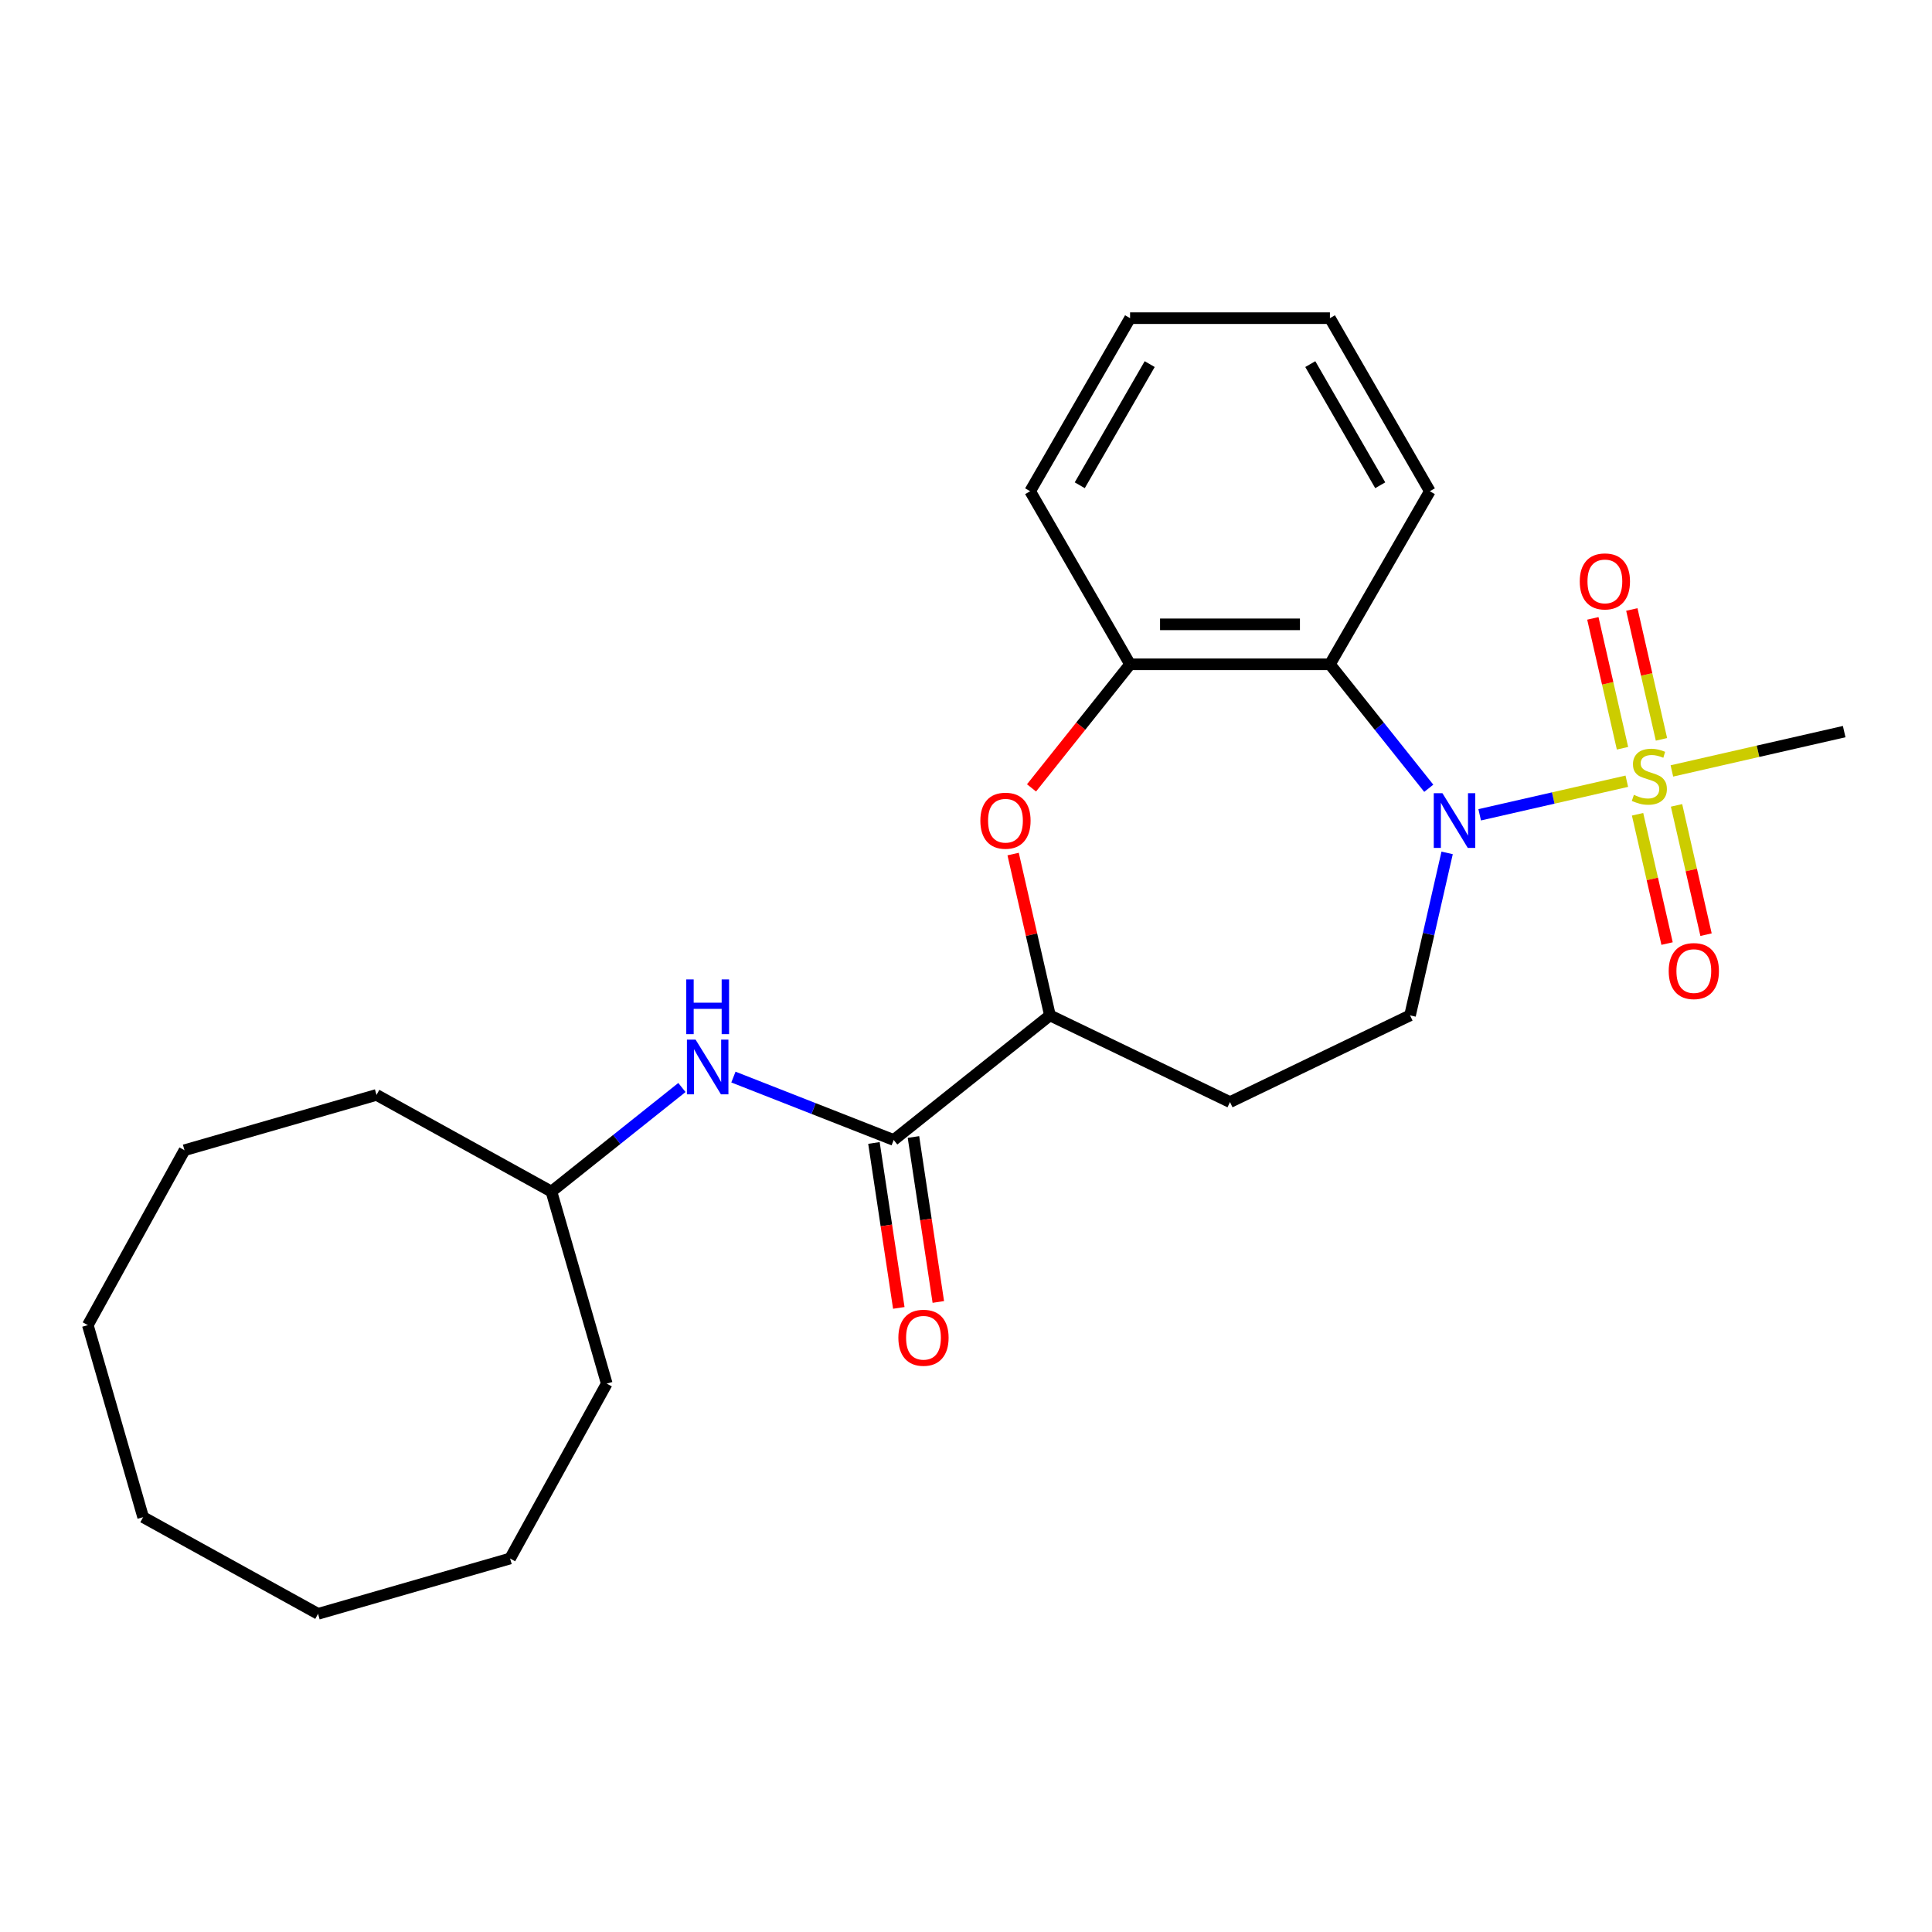 <?xml version='1.0' encoding='iso-8859-1'?>
<svg version='1.1' baseProfile='full'
              xmlns='http://www.w3.org/2000/svg'
                      xmlns:rdkit='http://www.rdkit.org/xml'
                      xmlns:xlink='http://www.w3.org/1999/xlink'
                  xml:space='preserve'
width='1000px' height='1000px' viewBox='0 0 1000 1000'>
<!-- END OF HEADER -->
<rect style='opacity:1.0;fill:#FFFFFF;stroke:none' width='1000' height='1000' x='0' y='0'> </rect>
<path class='bond-0' d='M 842.034,404.36 L 803.958,413.05' style='fill:none;fill-rule:evenodd;stroke:#CCCC00;stroke-width:6px;stroke-linecap:butt;stroke-linejoin:miter;stroke-opacity:1' />
<path class='bond-0' d='M 803.958,413.05 L 765.882,421.741' style='fill:none;fill-rule:evenodd;stroke:#0000FF;stroke-width:6px;stroke-linecap:butt;stroke-linejoin:miter;stroke-opacity:1' />
<path class='bond-8' d='M 859.972,382.689 L 852.3,349.079' style='fill:none;fill-rule:evenodd;stroke:#CCCC00;stroke-width:6px;stroke-linecap:butt;stroke-linejoin:miter;stroke-opacity:1' />
<path class='bond-8' d='M 852.3,349.079 L 844.629,315.468' style='fill:none;fill-rule:evenodd;stroke:#FF0000;stroke-width:6px;stroke-linecap:butt;stroke-linejoin:miter;stroke-opacity:1' />
<path class='bond-8' d='M 839.803,387.293 L 832.131,353.682' style='fill:none;fill-rule:evenodd;stroke:#CCCC00;stroke-width:6px;stroke-linecap:butt;stroke-linejoin:miter;stroke-opacity:1' />
<path class='bond-8' d='M 832.131,353.682 L 824.46,320.071' style='fill:none;fill-rule:evenodd;stroke:#FF0000;stroke-width:6px;stroke-linecap:butt;stroke-linejoin:miter;stroke-opacity:1' />
<path class='bond-9' d='M 847.602,421.465 L 855.24,454.925' style='fill:none;fill-rule:evenodd;stroke:#CCCC00;stroke-width:6px;stroke-linecap:butt;stroke-linejoin:miter;stroke-opacity:1' />
<path class='bond-9' d='M 855.24,454.925 L 862.877,488.386' style='fill:none;fill-rule:evenodd;stroke:#FF0000;stroke-width:6px;stroke-linecap:butt;stroke-linejoin:miter;stroke-opacity:1' />
<path class='bond-9' d='M 867.771,416.861 L 875.409,450.322' style='fill:none;fill-rule:evenodd;stroke:#CCCC00;stroke-width:6px;stroke-linecap:butt;stroke-linejoin:miter;stroke-opacity:1' />
<path class='bond-9' d='M 875.409,450.322 L 883.046,483.782' style='fill:none;fill-rule:evenodd;stroke:#FF0000;stroke-width:6px;stroke-linecap:butt;stroke-linejoin:miter;stroke-opacity:1' />
<path class='bond-12' d='M 865.366,399.034 L 909.956,388.857' style='fill:none;fill-rule:evenodd;stroke:#CCCC00;stroke-width:6px;stroke-linecap:butt;stroke-linejoin:miter;stroke-opacity:1' />
<path class='bond-12' d='M 909.956,388.857 L 954.545,378.68' style='fill:none;fill-rule:evenodd;stroke:#000000;stroke-width:6px;stroke-linecap:butt;stroke-linejoin:miter;stroke-opacity:1' />
<path class='bond-1' d='M 739.529,408.004 L 713.946,375.924' style='fill:none;fill-rule:evenodd;stroke:#0000FF;stroke-width:6px;stroke-linecap:butt;stroke-linejoin:miter;stroke-opacity:1' />
<path class='bond-1' d='M 713.946,375.924 L 688.362,343.843' style='fill:none;fill-rule:evenodd;stroke:#000000;stroke-width:6px;stroke-linecap:butt;stroke-linejoin:miter;stroke-opacity:1' />
<path class='bond-6' d='M 749.033,441.46 L 739.436,483.51' style='fill:none;fill-rule:evenodd;stroke:#0000FF;stroke-width:6px;stroke-linecap:butt;stroke-linejoin:miter;stroke-opacity:1' />
<path class='bond-6' d='M 739.436,483.51 L 729.838,525.559' style='fill:none;fill-rule:evenodd;stroke:#000000;stroke-width:6px;stroke-linecap:butt;stroke-linejoin:miter;stroke-opacity:1' />
<path class='bond-4' d='M 688.362,343.843 L 584.924,343.843' style='fill:none;fill-rule:evenodd;stroke:#000000;stroke-width:6px;stroke-linecap:butt;stroke-linejoin:miter;stroke-opacity:1' />
<path class='bond-4' d='M 672.847,323.155 L 600.44,323.155' style='fill:none;fill-rule:evenodd;stroke:#000000;stroke-width:6px;stroke-linecap:butt;stroke-linejoin:miter;stroke-opacity:1' />
<path class='bond-14' d='M 688.362,343.843 L 740.082,254.263' style='fill:none;fill-rule:evenodd;stroke:#000000;stroke-width:6px;stroke-linecap:butt;stroke-linejoin:miter;stroke-opacity:1' />
<path class='bond-2' d='M 533.913,407.808 L 559.419,375.826' style='fill:none;fill-rule:evenodd;stroke:#FF0000;stroke-width:6px;stroke-linecap:butt;stroke-linejoin:miter;stroke-opacity:1' />
<path class='bond-2' d='M 559.419,375.826 L 584.924,343.843' style='fill:none;fill-rule:evenodd;stroke:#000000;stroke-width:6px;stroke-linecap:butt;stroke-linejoin:miter;stroke-opacity:1' />
<path class='bond-25' d='M 524.39,442.06 L 533.919,483.81' style='fill:none;fill-rule:evenodd;stroke:#FF0000;stroke-width:6px;stroke-linecap:butt;stroke-linejoin:miter;stroke-opacity:1' />
<path class='bond-25' d='M 533.919,483.81 L 543.448,525.559' style='fill:none;fill-rule:evenodd;stroke:#000000;stroke-width:6px;stroke-linecap:butt;stroke-linejoin:miter;stroke-opacity:1' />
<path class='bond-3' d='M 462.577,590.052 L 543.448,525.559' style='fill:none;fill-rule:evenodd;stroke:#000000;stroke-width:6px;stroke-linecap:butt;stroke-linejoin:miter;stroke-opacity:1' />
<path class='bond-7' d='M 462.577,590.052 L 421.096,573.772' style='fill:none;fill-rule:evenodd;stroke:#000000;stroke-width:6px;stroke-linecap:butt;stroke-linejoin:miter;stroke-opacity:1' />
<path class='bond-7' d='M 421.096,573.772 L 379.615,557.492' style='fill:none;fill-rule:evenodd;stroke:#0000FF;stroke-width:6px;stroke-linecap:butt;stroke-linejoin:miter;stroke-opacity:1' />
<path class='bond-11' d='M 452.349,591.594 L 458.783,634.283' style='fill:none;fill-rule:evenodd;stroke:#000000;stroke-width:6px;stroke-linecap:butt;stroke-linejoin:miter;stroke-opacity:1' />
<path class='bond-11' d='M 458.783,634.283 L 465.217,676.971' style='fill:none;fill-rule:evenodd;stroke:#FF0000;stroke-width:6px;stroke-linecap:butt;stroke-linejoin:miter;stroke-opacity:1' />
<path class='bond-11' d='M 472.805,588.511 L 479.24,631.199' style='fill:none;fill-rule:evenodd;stroke:#000000;stroke-width:6px;stroke-linecap:butt;stroke-linejoin:miter;stroke-opacity:1' />
<path class='bond-11' d='M 479.24,631.199 L 485.674,673.888' style='fill:none;fill-rule:evenodd;stroke:#FF0000;stroke-width:6px;stroke-linecap:butt;stroke-linejoin:miter;stroke-opacity:1' />
<path class='bond-15' d='M 584.924,343.843 L 533.205,254.263' style='fill:none;fill-rule:evenodd;stroke:#000000;stroke-width:6px;stroke-linecap:butt;stroke-linejoin:miter;stroke-opacity:1' />
<path class='bond-5' d='M 543.448,525.559 L 636.643,570.44' style='fill:none;fill-rule:evenodd;stroke:#000000;stroke-width:6px;stroke-linecap:butt;stroke-linejoin:miter;stroke-opacity:1' />
<path class='bond-10' d='M 729.838,525.559 L 636.643,570.44' style='fill:none;fill-rule:evenodd;stroke:#000000;stroke-width:6px;stroke-linecap:butt;stroke-linejoin:miter;stroke-opacity:1' />
<path class='bond-13' d='M 352.963,562.889 L 319.19,589.822' style='fill:none;fill-rule:evenodd;stroke:#0000FF;stroke-width:6px;stroke-linecap:butt;stroke-linejoin:miter;stroke-opacity:1' />
<path class='bond-13' d='M 319.19,589.822 L 285.417,616.755' style='fill:none;fill-rule:evenodd;stroke:#000000;stroke-width:6px;stroke-linecap:butt;stroke-linejoin:miter;stroke-opacity:1' />
<path class='bond-16' d='M 285.417,616.755 L 194.886,566.72' style='fill:none;fill-rule:evenodd;stroke:#000000;stroke-width:6px;stroke-linecap:butt;stroke-linejoin:miter;stroke-opacity:1' />
<path class='bond-17' d='M 285.417,616.755 L 314.053,716.151' style='fill:none;fill-rule:evenodd;stroke:#000000;stroke-width:6px;stroke-linecap:butt;stroke-linejoin:miter;stroke-opacity:1' />
<path class='bond-18' d='M 740.082,254.263 L 688.362,164.682' style='fill:none;fill-rule:evenodd;stroke:#000000;stroke-width:6px;stroke-linecap:butt;stroke-linejoin:miter;stroke-opacity:1' />
<path class='bond-18' d='M 714.408,251.169 L 678.204,188.463' style='fill:none;fill-rule:evenodd;stroke:#000000;stroke-width:6px;stroke-linecap:butt;stroke-linejoin:miter;stroke-opacity:1' />
<path class='bond-26' d='M 533.205,254.263 L 584.924,164.682' style='fill:none;fill-rule:evenodd;stroke:#000000;stroke-width:6px;stroke-linecap:butt;stroke-linejoin:miter;stroke-opacity:1' />
<path class='bond-26' d='M 558.879,251.169 L 595.082,188.463' style='fill:none;fill-rule:evenodd;stroke:#000000;stroke-width:6px;stroke-linecap:butt;stroke-linejoin:miter;stroke-opacity:1' />
<path class='bond-20' d='M 194.886,566.72 L 95.49,595.355' style='fill:none;fill-rule:evenodd;stroke:#000000;stroke-width:6px;stroke-linecap:butt;stroke-linejoin:miter;stroke-opacity:1' />
<path class='bond-21' d='M 314.053,716.151 L 264.018,806.682' style='fill:none;fill-rule:evenodd;stroke:#000000;stroke-width:6px;stroke-linecap:butt;stroke-linejoin:miter;stroke-opacity:1' />
<path class='bond-19' d='M 688.362,164.682 L 584.924,164.682' style='fill:none;fill-rule:evenodd;stroke:#000000;stroke-width:6px;stroke-linecap:butt;stroke-linejoin:miter;stroke-opacity:1' />
<path class='bond-23' d='M 95.49,595.355 L 45.455,685.887' style='fill:none;fill-rule:evenodd;stroke:#000000;stroke-width:6px;stroke-linecap:butt;stroke-linejoin:miter;stroke-opacity:1' />
<path class='bond-24' d='M 264.018,806.682 L 164.622,835.318' style='fill:none;fill-rule:evenodd;stroke:#000000;stroke-width:6px;stroke-linecap:butt;stroke-linejoin:miter;stroke-opacity:1' />
<path class='bond-22' d='M 74.09,785.283 L 164.622,835.318' style='fill:none;fill-rule:evenodd;stroke:#000000;stroke-width:6px;stroke-linecap:butt;stroke-linejoin:miter;stroke-opacity:1' />
<path class='bond-27' d='M 74.09,785.283 L 45.455,685.887' style='fill:none;fill-rule:evenodd;stroke:#000000;stroke-width:6px;stroke-linecap:butt;stroke-linejoin:miter;stroke-opacity:1' />
<path  class='atom-0' d='M 845.7 411.417
Q 846.02 411.537, 847.34 412.097
Q 848.66 412.657, 850.1 413.017
Q 851.58 413.337, 853.02 413.337
Q 855.7 413.337, 857.26 412.057
Q 858.82 410.737, 858.82 408.457
Q 858.82 406.897, 858.02 405.937
Q 857.26 404.977, 856.06 404.457
Q 854.86 403.937, 852.86 403.337
Q 850.34 402.577, 848.82 401.857
Q 847.34 401.137, 846.26 399.617
Q 845.22 398.097, 845.22 395.537
Q 845.22 391.977, 847.62 389.777
Q 850.06 387.577, 854.86 387.577
Q 858.14 387.577, 861.86 389.137
L 860.94 392.217
Q 857.54 390.817, 854.98 390.817
Q 852.22 390.817, 850.7 391.977
Q 849.18 393.097, 849.22 395.057
Q 849.22 396.577, 849.98 397.497
Q 850.78 398.417, 851.9 398.937
Q 853.06 399.457, 854.98 400.057
Q 857.54 400.857, 859.06 401.657
Q 860.58 402.457, 861.66 404.097
Q 862.78 405.697, 862.78 408.457
Q 862.78 412.377, 860.14 414.497
Q 857.54 416.577, 853.18 416.577
Q 850.66 416.577, 848.74 416.017
Q 846.86 415.497, 844.62 414.577
L 845.7 411.417
' fill='#CCCC00'/>
<path  class='atom-1' d='M 746.595 410.554
L 755.875 425.554
Q 756.795 427.034, 758.275 429.714
Q 759.755 432.394, 759.835 432.554
L 759.835 410.554
L 763.595 410.554
L 763.595 438.874
L 759.715 438.874
L 749.755 422.474
Q 748.595 420.554, 747.355 418.354
Q 746.155 416.154, 745.795 415.474
L 745.795 438.874
L 742.115 438.874
L 742.115 410.554
L 746.595 410.554
' fill='#0000FF'/>
<path  class='atom-3' d='M 507.431 424.794
Q 507.431 417.994, 510.791 414.194
Q 514.151 410.394, 520.431 410.394
Q 526.711 410.394, 530.071 414.194
Q 533.431 417.994, 533.431 424.794
Q 533.431 431.674, 530.031 435.594
Q 526.631 439.474, 520.431 439.474
Q 514.191 439.474, 510.791 435.594
Q 507.431 431.714, 507.431 424.794
M 520.431 436.274
Q 524.751 436.274, 527.071 433.394
Q 529.431 430.474, 529.431 424.794
Q 529.431 419.234, 527.071 416.434
Q 524.751 413.594, 520.431 413.594
Q 516.111 413.594, 513.751 416.394
Q 511.431 419.194, 511.431 424.794
Q 511.431 430.514, 513.751 433.394
Q 516.111 436.274, 520.431 436.274
' fill='#FF0000'/>
<path  class='atom-8' d='M 360.029 538.102
L 369.309 553.102
Q 370.229 554.582, 371.709 557.262
Q 373.189 559.942, 373.269 560.102
L 373.269 538.102
L 377.029 538.102
L 377.029 566.422
L 373.149 566.422
L 363.189 550.022
Q 362.029 548.102, 360.789 545.902
Q 359.589 543.702, 359.229 543.022
L 359.229 566.422
L 355.549 566.422
L 355.549 538.102
L 360.029 538.102
' fill='#0000FF'/>
<path  class='atom-8' d='M 355.209 506.95
L 359.049 506.95
L 359.049 518.99
L 373.529 518.99
L 373.529 506.95
L 377.369 506.95
L 377.369 535.27
L 373.529 535.27
L 373.529 522.19
L 359.049 522.19
L 359.049 535.27
L 355.209 535.27
L 355.209 506.95
' fill='#0000FF'/>
<path  class='atom-9' d='M 817.683 300.932
Q 817.683 294.132, 821.043 290.332
Q 824.403 286.532, 830.683 286.532
Q 836.963 286.532, 840.323 290.332
Q 843.683 294.132, 843.683 300.932
Q 843.683 307.812, 840.283 311.732
Q 836.883 315.612, 830.683 315.612
Q 824.443 315.612, 821.043 311.732
Q 817.683 307.852, 817.683 300.932
M 830.683 312.412
Q 835.003 312.412, 837.323 309.532
Q 839.683 306.612, 839.683 300.932
Q 839.683 295.372, 837.323 292.572
Q 835.003 289.732, 830.683 289.732
Q 826.363 289.732, 824.003 292.532
Q 821.683 295.332, 821.683 300.932
Q 821.683 306.652, 824.003 309.532
Q 826.363 312.412, 830.683 312.412
' fill='#FF0000'/>
<path  class='atom-10' d='M 863.718 502.622
Q 863.718 495.822, 867.078 492.022
Q 870.438 488.222, 876.718 488.222
Q 882.998 488.222, 886.358 492.022
Q 889.718 495.822, 889.718 502.622
Q 889.718 509.502, 886.318 513.422
Q 882.918 517.302, 876.718 517.302
Q 870.478 517.302, 867.078 513.422
Q 863.718 509.542, 863.718 502.622
M 876.718 514.102
Q 881.038 514.102, 883.358 511.222
Q 885.718 508.302, 885.718 502.622
Q 885.718 497.062, 883.358 494.262
Q 881.038 491.422, 876.718 491.422
Q 872.398 491.422, 870.038 494.222
Q 867.718 497.022, 867.718 502.622
Q 867.718 508.342, 870.038 511.222
Q 872.398 514.102, 876.718 514.102
' fill='#FF0000'/>
<path  class='atom-12' d='M 464.994 692.415
Q 464.994 685.615, 468.354 681.815
Q 471.714 678.015, 477.994 678.015
Q 484.274 678.015, 487.634 681.815
Q 490.994 685.615, 490.994 692.415
Q 490.994 699.295, 487.594 703.215
Q 484.194 707.095, 477.994 707.095
Q 471.754 707.095, 468.354 703.215
Q 464.994 699.335, 464.994 692.415
M 477.994 703.895
Q 482.314 703.895, 484.634 701.015
Q 486.994 698.095, 486.994 692.415
Q 486.994 686.855, 484.634 684.055
Q 482.314 681.215, 477.994 681.215
Q 473.674 681.215, 471.314 684.015
Q 468.994 686.815, 468.994 692.415
Q 468.994 698.135, 471.314 701.015
Q 473.674 703.895, 477.994 703.895
' fill='#FF0000'/>
</svg>
